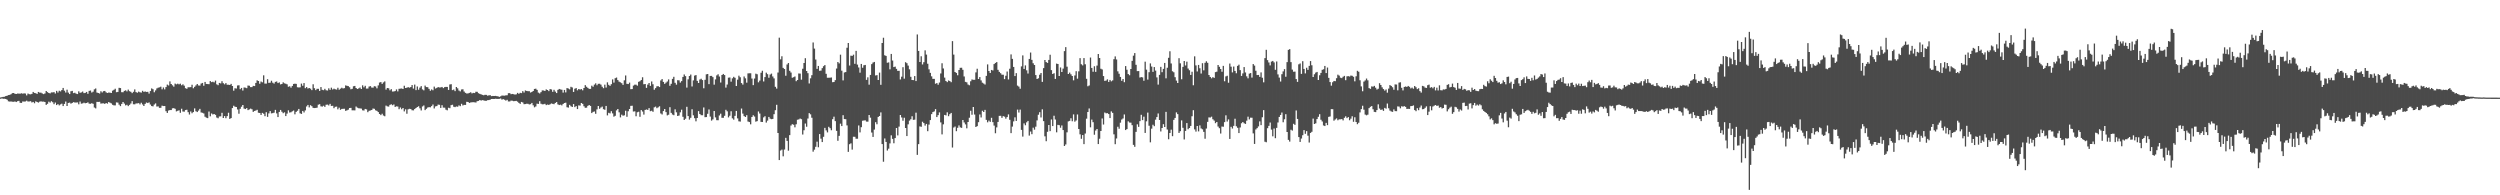 <?xml version="1.0" encoding="UTF-8"?>
<svg xmlns="http://www.w3.org/2000/svg" width="1920" height="150">
  <path d="M0 74.856h1v1.000H0zM1 74.593h1v1.000H1zM2 74.400h1v1.490H2zM3 74.290h1v1.563H3zM4 73.707h1v2.314H4zM5 73.533h1v3.046H5zM6 73.011h1v4.823H6zM7 72.839h1v5.205H7zM8 72.356h1v5.571H8zM9 71.523h1v6.615H9zM10 71.448h1v6.729H10zM11 72.029h1v5.898H11zM12 72.187h1v6.207H12zM13 71.848h1v5.880H13zM14 71.908h1v5.555H14zM15 71.917h1v7.041H15zM16 71.617h1v7.441H16zM17 71.926h1v6.006H17zM18 71.679h1v6.374H18zM19 71.832h1v6.116H19zM20 73.258h1v4.049H20zM21 71.844h1v6.157H21zM22 72.370h1v5.576H22zM23 72.425h1v5.294H23zM24 72.070h1v6.624H24zM25 70.585h1v7.684H25zM26 71.395h1v7.931H26zM27 71.567h1v6.244H27zM28 72.155h1v6.173H28zM29 70.619h1v8.162H29zM30 71.123h1v6.963H30zM31 71.169h1v6.679H31zM32 71.803h1v6.258H32zM33 72.281h1v5.766H33zM34 71.759h1v6.596H34zM35 69.873h1v10.648H35zM36 70.757h1v8.940H36zM37 71.420h1v6.656H37zM38 71.741h1v7.073H38zM39 70.974h1v6.752H39zM40 70.965h1v7.560H40zM41 70.747h1v9.274H41zM42 71.809h1v6.915H42zM43 69.788h1v10.906H43zM44 71.079h1v8.892H44zM45 69.685h1v11.284H45zM46 70.173h1v10.030H46zM47 69.159h1v10.437H47zM48 67.554h1v13.886H48zM49 69.658h1v10.156H49zM50 71.056h1v6.917H50zM51 68.884h1v12.536H51zM52 71.143h1v7.915H52zM53 72.226h1v6.560H53zM54 70.079h1v9.561H54zM55 69.784h1v9.268H55zM56 71.539h1v6.921H56zM57 71.214h1v7.510H57zM58 71.922h1v6.807H58zM59 72.224h1v6.409H59zM60 70.129h1v10.014H60zM61 71.288h1v6.699H61zM62 70.969h1v8.650H62zM63 70.313h1v9.094H63zM64 71.544h1v7.311H64zM65 71.306h1v7.993H65zM66 70.617h1v8.476H66zM67 72.022h1v6.553H67zM68 69.809h1v9.821H68zM69 69.511h1v10.195H69zM70 71.079h1v8.185H70zM71 70.393h1v9.318H71zM72 68.582h1v14.003H72zM73 67.957h1v15.280H73zM74 71.059h1v7.198H74zM75 71.420h1v6.864H75zM76 71.814h1v6.361H76zM77 70.077h1v9.499H77zM78 70.992h1v8.434H78zM79 70.017h1v9.345H79zM80 69.839h1v9.959H80zM81 70.903h1v8.183H81zM82 71.436h1v8.203H82zM83 71.052h1v7.283H83zM84 71.180h1v7.739H84zM85 71.404h1v8.004H85zM86 69.630h1v10.879H86zM87 68.976h1v11.971H87zM88 68.136h1v12.804H88zM89 70.800h1v7.846H89zM90 70.619h1v8.183H90zM91 67.445h1v12.941H91zM92 67.625h1v13.880H92zM93 70.814h1v9.011H93zM94 70.876h1v7.478H94zM95 69.793h1v9.748H95zM96 69.372h1v11.575H96zM97 70.200h1v10.302H97zM98 68.797h1v12.721H98zM99 70.026h1v10.508H99zM100 70.482h1v9.055H100zM101 71.546h1v6.146H101zM102 70.498h1v9.597H102zM103 68.649h1v11.501H103zM104 70.770h1v8.672H104zM105 71.205h1v8.194H105zM106 70.349h1v8.858H106zM107 70.880h1v9.286H107zM108 71.143h1v7.734H108zM109 69.717h1v10.499H109zM110 70.537h1v10.868H110zM111 70.232h1v9.519H111zM112 70.615h1v8.114H112zM113 70.496h1v8.638H113zM114 71.862h1v6.805H114zM115 69.935h1v10.334H115zM116 67.879h1v13.580H116zM117 68.511h1v13.193H117zM118 70.862h1v9.426H118zM119 69.424h1v10.009H119zM120 67.902h1v13.939H120zM121 67.319h1v14.399H121zM122 67.078h1v15.768H122zM123 66.573h1v16.194H123zM124 68.600h1v12.538H124zM125 67.165h1v14.296H125zM126 68.642h1v12.747H126zM127 66.850h1v18.531H127zM128 64.991h1v21.717H128zM129 65.639h1v19.272H129zM130 62.505h1v22.021H130zM131 64.531h1v20.007H131zM132 65.513h1v17.700H132zM133 66.545h1v16.505H133zM134 64.215h1v19.355H134zM135 64.751h1v20.815H135zM136 64.277h1v20.819H136zM137 64.744h1v20.009H137zM138 64.243h1v22.374H138zM139 65.497h1v18.034H139zM140 64.762h1v20.902H140zM141 65.794h1v19.973H141zM142 67.751h1v16.784H142zM143 68.200h1v16.054H143zM144 67.007h1v19.171H144zM145 67.033h1v20.932H145zM146 66.893h1v18.693H146zM147 65.051h1v21.914H147zM148 67.809h1v18.283H148zM149 66.666h1v16.603H149zM150 65.609h1v19.842H150zM151 64.487h1v21.563H151zM152 65.625h1v19.341H152zM153 65.753h1v17.876H153zM154 64.133h1v22.241H154zM155 63.702h1v22.907H155zM156 65.868h1v21.296H156zM157 62.943h1v26.690H157zM158 64.455h1v25.919H158zM159 64.556h1v26.189H159zM160 64.657h1v21.016H160zM161 62.272h1v27.084H161zM162 63.059h1v24.065H162zM163 62.780h1v25.120H163zM164 63.297h1v24.244H164zM165 61.903h1v26.329H165zM166 64.755h1v25.532H166zM167 65.451h1v25.358H167zM168 63.686h1v25.743H168zM169 64.066h1v25.283H169zM170 62.377h1v24.230H170zM171 63.902h1v26.713H171zM172 64.769h1v24.376H172zM173 63.787h1v27.013H173zM174 65.076h1v24.138H174zM175 65.064h1v21.499H175zM176 65.286h1v26.063H176zM177 64.407h1v26.244H177zM178 66.044h1v16.940H178zM179 69.608h1v11.582H179zM180 67.765h1v14.209H180zM181 67.996h1v14.198H181zM182 65.648h1v18.439H182zM183 65.462h1v21.909H183zM184 68.509h1v15.061H184zM185 67.548h1v14.429H185zM186 69.541h1v11.117H186zM187 67.177h1v16.210H187zM188 67.332h1v16.443H188zM189 67.731h1v15.255H189zM190 65.714h1v18.888H190zM191 65.861h1v18.176H191zM192 66.932h1v16.455H192zM193 66.927h1v17.011H193zM194 65.961h1v19.963H194zM195 66.085h1v19.121H195zM196 63.696h1v21.218H196zM197 61.720h1v22.591H197zM198 62.228h1v24.353H198zM199 64.327h1v22.454H199zM200 62.643h1v25.621H200zM201 63.210h1v23.486H201zM202 57.854h1v29.471H202zM203 64.201h1v25.026H203zM204 64.204h1v21.982H204zM205 60.846h1v28.929H205zM206 63.634h1v23.449H206zM207 63.487h1v21.824H207zM208 61.986h1v25.113H208zM209 63.510h1v23.385H209zM210 64.194h1v22.335H210zM211 62.853h1v21.543H211zM212 62.549h1v24.555H212zM213 63.780h1v26.123H213zM214 63.279h1v22.701H214zM215 64.822h1v19.631H215zM216 64.536h1v21.298H216zM217 63.256h1v23.706H217zM218 63.993h1v22.296H218zM219 64.307h1v24.818H219zM220 64.783h1v22.479H220zM221 66.623h1v18.093H221zM222 66.232h1v20.172H222zM223 67.323h1v18.917H223zM224 66.012h1v19.480H224zM225 64.458h1v20.433H225zM226 64.247h1v23.564H226zM227 64.435h1v21.467H227zM228 67.039h1v18.029H228zM229 67.170h1v16.482H229zM230 67.067h1v19.984H230zM231 64.213h1v23.298H231zM232 65.847h1v19.332H232zM233 63.796h1v22.570H233zM234 67.751h1v17.013H234zM235 66.884h1v14.903H235zM236 67.985h1v12.609H236zM237 67.600h1v14.866H237zM238 68.113h1v12.694H238zM239 69.246h1v12.293H239zM240 64.730h1v18.128H240zM241 67.712h1v15.269H241zM242 69.237h1v13.653H242zM243 68.221h1v14.482H243zM244 68.179h1v12.211H244zM245 69.855h1v10.176H245zM246 66.872h1v14.777H246zM247 68.971h1v12.879H247zM248 69.255h1v11.971H248zM249 68.193h1v13.880H249zM250 69.335h1v11.080H250zM251 69.541h1v10.776H251zM252 67.818h1v13.184H252zM253 69.003h1v10.758H253zM254 67.310h1v14.028H254zM255 68.715h1v12.543H255zM256 68.099h1v15.015H256zM257 68.580h1v13.468H257zM258 68.816h1v13.076H258zM259 67.403h1v16.555H259zM260 68.935h1v13.758H260zM261 68.079h1v16.235H261zM262 67.397h1v16.271H262zM263 67.962h1v15.580H263zM264 67.678h1v15.814H264zM265 65.593h1v19.529H265zM266 65.920h1v18.810H266zM267 66.158h1v18.054H267zM268 67.044h1v15.896H268zM269 68.552h1v14.308H269zM270 68.188h1v16.548H270zM271 66.264h1v18.496H271zM272 66.000h1v18.769H272zM273 67.584h1v14.239H273zM274 68.376h1v14.296H274zM275 67.870h1v15.276H275zM276 67.245h1v15.992H276zM277 68.362h1v15.042H277zM278 65.547h1v19.208H278zM279 67.058h1v17.849H279zM280 65.877h1v17.807H280zM281 68.051h1v15.972H281zM282 67.973h1v18.187H282zM283 66.479h1v18.608H283zM284 66.161h1v18.693H284zM285 67.202h1v17.283H285zM286 67.346h1v16.020H286zM287 66.179h1v17.402H287zM288 66.399h1v18.322H288zM289 67.820h1v17.322H289zM290 65.598h1v20.449H290zM291 63.412h1v24.141H291zM292 63.025h1v25.377H292zM293 64.428h1v22.909H293zM294 63.302h1v25.425H294zM295 62.514h1v26.789H295zM296 68.802h1v12.303H296zM297 67.559h1v14.157H297zM298 67.770h1v14.076H298zM299 69.376h1v11.174H299zM300 68.477h1v11.593H300zM301 70.308h1v10.538H301zM302 70.232h1v10.002H302zM303 69.928h1v12.186H303zM304 68.639h1v13.040H304zM305 70.198h1v11.616H305zM306 68.200h1v15.665H306zM307 68.026h1v14.507H307zM308 67.950h1v15.965H308zM309 68.353h1v14.582H309zM310 65.852h1v19.712H310zM311 67.568h1v16.400H311zM312 67.348h1v19.979H312zM313 66.925h1v17.043H313zM314 67.346h1v16.221H314zM315 66.891h1v16.860H315zM316 65.314h1v19.396H316zM317 68.037h1v16.766H317zM318 64.989h1v18.791H318zM319 69.209h1v13.738H319zM320 66.428h1v15.761H320zM321 68.930h1v12.683H321zM322 67.257h1v15.967H322zM323 66.167h1v18.686H323zM324 68.662h1v13.097H324zM325 69.363h1v11.657H325zM326 65.744h1v18.853H326zM327 66.882h1v16.672H327zM328 66.955h1v15.615H328zM329 68.234h1v14.047H329zM330 69.669h1v12.747H330zM331 68.655h1v12.847H331zM332 69.315h1v10.950H332zM333 66.515h1v16.796H333zM334 67.980h1v13.742H334zM335 67.470h1v13.978H335zM336 66.875h1v13.461H336zM337 67.181h1v13.296H337zM338 67.104h1v15.772H338zM339 66.785h1v14.033H339zM340 67.692h1v14.971H340zM341 66.914h1v15.798H341zM342 66.703h1v17.503H342zM343 66.751h1v17.986H343zM344 69.058h1v13.690H344zM345 64.861h1v18.226H345zM346 64.657h1v16.104H346zM347 69.198h1v11.254H347zM348 68.752h1v13.227H348zM349 69.971h1v12.287H349zM350 66.820h1v14.969H350zM351 67.820h1v14.134H351zM352 69.507h1v11.442H352zM353 70.191h1v11.382H353zM354 68.694h1v11.000H354zM355 68.580h1v12.424H355zM356 70.301h1v10.236H356zM357 71.345h1v9.236H357zM358 71.860h1v6.340H358zM359 71.729h1v6.587H359zM360 71.326h1v7.727H360zM361 70.850h1v7.860H361zM362 71.727h1v6.798H362zM363 71.320h1v7.169H363zM364 71.491h1v7.125H364zM365 70.443h1v8.322H365zM366 70.523h1v7.214H366zM367 71.581h1v5.919H367zM368 72.089h1v4.713H368zM369 72.434h1v4.807H369zM370 72.842h1v4.035H370zM371 73.183h1v3.914H371zM372 72.782h1v4.614H372zM373 72.855h1v4.562H373zM374 73.453h1v3.507H374zM375 73.240h1v3.587H375zM376 73.128h1v3.406H376zM377 73.835h1v2.197H377zM378 73.693h1v2.300H378zM379 73.723h1v2.314H379zM380 73.638h1v2.168H380zM381 73.835h1v2.110H381zM382 73.988h1v2.014H382zM383 74.389h1v1.506H383zM384 73.988h1v1.648H384zM385 73.354h1v3.161H385zM386 73.439h1v2.683H386zM387 73.478h1v3.099H387zM388 73.212h1v4.074H388zM389 73.180h1v3.445H389zM390 71.553h1v6.381H390zM391 71.503h1v6.413H391zM392 72.368h1v4.894H392zM393 72.121h1v5.260H393zM394 72.368h1v5.367H394zM395 72.663h1v4.981H395zM396 72.441h1v5.010H396zM397 71.338h1v6.741H397zM398 72.052h1v6.965H398zM399 71.251h1v8.521H399zM400 71.548h1v6.720H400zM401 69.985h1v8.691H401zM402 71.066h1v8.984H402zM403 69.500h1v10.405H403zM404 69.841h1v9.847H404zM405 70.038h1v9.661H405zM406 70.045h1v10.165H406zM407 71.040h1v8.979H407zM408 70.608h1v8.462H408zM409 69.878h1v11.007H409zM410 68.291h1v14.122H410zM411 68.095h1v13.687H411zM412 69.010h1v10.611H412zM413 71.132h1v8.702H413zM414 71.775h1v5.967H414zM415 70.770h1v8.917H415zM416 69.450h1v10.673H416zM417 69.493h1v10.597H417zM418 69.903h1v9.821H418zM419 68.662h1v12.065H419zM420 69.125h1v11.154H420zM421 69.987h1v10.607H421zM422 68.410h1v11.682H422zM423 68.715h1v10.760H423zM424 70.516h1v9.229H424zM425 68.953h1v11.067H425zM426 70.349h1v8.691H426zM427 71.494h1v6.876H427zM428 69.017h1v11.144H428zM429 68.301h1v12.412H429zM430 68.671h1v11.735H430zM431 68.914h1v12.030H431zM432 71.141h1v8.689H432zM433 69.083h1v10.032H433zM434 70.960h1v7.876H434zM435 67.616h1v14.747H435zM436 67.985h1v14.635H436zM437 68.589h1v11.927H437zM438 66.671h1v14.923H438zM439 67.170h1v15.022H439zM440 70.599h1v9.343H440zM441 68.156h1v14.134H441zM442 67.646h1v13.838H442zM443 69.390h1v14.376H443zM444 68.358h1v12.596H444zM445 68.772h1v12.332H445zM446 68.420h1v10.659H446zM447 69.392h1v10.352H447zM448 67.570h1v14.051H448zM449 65.380h1v17.388H449zM450 66.589h1v16.081H450zM451 67.484h1v13.818H451zM452 68.255h1v12.406H452zM453 68.232h1v13.104H453zM454 65.792h1v21.023H454zM455 66.591h1v19.332H455zM456 64.964h1v20.666H456zM457 63.988h1v23.433H457zM458 65.508h1v18.531H458zM459 64.378h1v17.018H459zM460 64.320h1v19.229H460zM461 64.973h1v17.624H461zM462 66.605h1v15.241H462zM463 67.728h1v16.155H463zM464 65.012h1v19.295H464zM465 67.211h1v14.150H465zM466 63.254h1v25.390H466zM467 65.151h1v21.499H467zM468 65.948h1v21.142H468zM469 64.659h1v20.762H469zM470 60.990h1v26.084H470zM471 63.455h1v26.159H471zM472 60.049h1v28.890H472zM473 59.530h1v25.244H473zM474 61.487h1v22.245H474zM475 62.709h1v23.573H475zM476 63.256h1v26.892H476zM477 63.876h1v24.207H477zM478 65.183h1v23.713H478zM479 61.677h1v26.921H479zM480 57.973h1v27.095H480zM481 64.341h1v25.377H481zM482 64.584h1v20.854H482zM483 63.439h1v20.281H483zM484 68.507h1v12.781H484zM485 68.422h1v12.804H485zM486 65.753h1v19.906H486zM487 65.041h1v20.449H487zM488 65.044h1v24.264H488zM489 65.788h1v20.442H489zM490 62.842h1v22.978H490zM491 62.375h1v27.343H491zM492 61.455h1v23.053H492zM493 59.315h1v26.351H493zM494 64.737h1v23.285H494zM495 64.497h1v19.924H495zM496 67.504h1v16.587H496zM497 64.984h1v19.464H497zM498 63.755h1v19.281H498zM499 65.925h1v19.478H499zM500 62.553h1v22.477H500zM501 64.728h1v21.133H501zM502 68.914h1v13.507H502zM503 67.671h1v14.193H503zM504 66.309h1v16.802H504zM505 66.147h1v16.281H505zM506 66.863h1v14.756H506zM507 61.796h1v25.335H507zM508 60.706h1v27.210H508zM509 62.913h1v22.396H509zM510 64.403h1v19.327H510zM511 63.439h1v22.662H511zM512 62.572h1v26.061H512zM513 61.002h1v27.116H513zM514 65.907h1v16.409H514zM515 64.357h1v22.314H515zM516 60.587h1v27.349H516zM517 58.958h1v29.492H517zM518 63.593h1v20.352H518zM519 65.021h1v21.234H519zM520 61.578h1v27.498H520zM521 61.702h1v27.013H521zM522 63.448h1v22.820H522zM523 62.327h1v21.893H523zM524 59.065h1v30.643H524zM525 57.172h1v34.987H525zM526 58.491h1v32.717H526zM527 67.296h1v14.720H527zM528 60.931h1v28.226H528zM529 58.385h1v33.468H529zM530 57.241h1v33.252H530zM531 66.387h1v17.544H531zM532 61.755h1v26.844H532zM533 58.051h1v32.740H533zM534 57.646h1v35.532H534zM535 62.086h1v28.553H535zM536 63.753h1v21.593H536zM537 61.068h1v26.466H537zM538 60.459h1v28.004H538zM539 61.473h1v27.050H539zM540 67.770h1v14.740H540zM541 61.265h1v28.723H541zM542 57.076h1v32.808H542zM543 56.850h1v30.531H543zM544 64.604h1v19.446H544zM545 58.310h1v31.222H545zM546 58.257h1v34.360H546zM547 59.239h1v32.463H547zM548 65.037h1v20.190H548zM549 60.999h1v29.165H549zM550 57.893h1v34.438H550zM551 57.047h1v35.333H551zM552 58.788h1v29.872H552zM553 63.361h1v23.953H553zM554 57.596h1v32.854H554zM555 56.804h1v33.671H555zM556 57.626h1v31.291H556zM557 67.303h1v17.020H557zM558 64.938h1v20.547H558zM559 59.624h1v30.536H559zM560 59.484h1v29.396H560zM561 62.727h1v22.735H561zM562 60.141h1v30.758H562zM563 59.003h1v32.909H563zM564 59.770h1v29.206H564zM565 66.028h1v19.155H565zM566 61.189h1v29.719H566zM567 58.115h1v35.088H567zM568 59.317h1v34.095H568zM569 63.817h1v19.528H569zM570 64.986h1v22.284H570zM571 58.704h1v30.506H571zM572 60.175h1v29.668H572zM573 63.476h1v24.997H573zM574 56.378h1v36.935H574zM575 56.293h1v37.457H575zM576 56.289h1v39.190H576zM577 60.326h1v29.512H577zM578 65.378h1v23.131H578zM579 60.315h1v29.206H579zM580 56.582h1v36.851H580zM581 57.056h1v35.978H581zM582 63.233h1v22.376H582zM583 61.883h1v25.292H583zM584 55.859h1v37.752H584zM585 54.348h1v39.371H585zM586 62.585h1v27.599H586zM587 59.203h1v30.064H587zM588 55.797h1v38.366H588zM589 57.010h1v35.592H589zM590 59.702h1v30.110H590zM591 57.255h1v33.873H591zM592 56.538h1v34.997H592zM593 58.729h1v32.612H593zM594 60.228h1v27.462H594zM595 66.666h1v17.947H595zM596 68.028h1v12.456H596zM597 55.680h1v46.457H597zM598 28.944h1v93.973H598zM599 45.575h1v70.046H599zM600 43.229h1v71.673H600zM601 52.110h1v67.977H601zM602 52.977h1v61.877H602zM603 58.184h1v47.672H603zM604 49.507h1v58.755H604zM605 48.392h1v67.309H605zM606 54.362h1v49.412H606zM607 55.696h1v40.691H607zM608 59.702h1v35.667H608zM609 59.308h1v36.494H609zM610 58.749h1v39.025H610zM611 62.361h1v33.072H611zM612 61.455h1v30.485H612zM613 56.399h1v35.296H613zM614 56.534h1v34.525H614zM615 61.169h1v30.389H615zM616 52.798h1v50.515H616zM617 48.404h1v51.634H617zM618 44.673h1v50.204H618zM619 54.538h1v42.815H619zM620 56.223h1v34.797H620zM621 64.121h1v22.774H621zM622 60.148h1v27.668H622zM623 57.761h1v32.637H623zM624 32.623h1v83.880H624zM625 37.315h1v77.624H625zM626 45.721h1v67.009H626zM627 52.879h1v55.931H627zM628 50.661h1v62.458H628zM629 54.375h1v48.592H629zM630 54.202h1v52.300H630zM631 52.304h1v56.793H631zM632 50.846h1v54.205H632zM633 49.986h1v48.228H633zM634 56.685h1v43.472H634zM635 59.706h1v41.980H635zM636 59.683h1v37.688H636zM637 59.665h1v38.812H637zM638 59.500h1v40.524H638zM639 63.153h1v28.380H639zM640 62.968h1v26.642H640zM641 61.519h1v31.511H641zM642 52.634h1v47.869H642zM643 47.621h1v60.527H643zM644 48.669h1v55.683H644zM645 41.986h1v53.012H645zM646 54.266h1v42.550H646zM647 61.723h1v26.773H647zM648 55.632h1v35.800H648zM649 55.339h1v36.221H649zM650 36.683h1v59.638H650zM651 33.035h1v83.587H651zM652 50.320h1v60.446H652zM653 42.776h1v67.313H653zM654 42.899h1v71.994H654zM655 41.993h1v63.024H655zM656 48.985h1v56.100H656zM657 39.047h1v67.482H657zM658 49.628h1v56.940H658zM659 51.810h1v44.539H659zM660 55.811h1v45.846H660zM661 49.086h1v48.622H661zM662 52.034h1v40.696H662zM663 50.116h1v42.380H663zM664 49.885h1v42.538H664zM665 61.320h1v32.076H665zM666 59.367h1v34.090H666zM667 65.037h1v23.278H667zM668 57.564h1v32.808H668zM669 49.271h1v52.527H669zM670 48.015h1v57.128H670zM671 47.552h1v51.996H671zM672 57.932h1v35.901H672zM673 57.710h1v37.707H673zM674 61.455h1v28.325H674zM675 55.758h1v33.323H675zM676 65.103h1v21.199H676zM677 33.000h1v77.629H677zM678 28.960h1v95.228H678zM679 42.426h1v63.916H679zM680 42.968h1v66.017H680zM681 48.186h1v67.448H681zM682 47.926h1v66.276H682zM683 53.252h1v56.867H683zM684 41.434h1v62.488H684zM685 46.465h1v60.183H685zM686 51.508h1v58.542H686zM687 51.130h1v54.919H687zM688 52.872h1v45.413H688zM689 54.435h1v49.535H689zM690 54.378h1v42.836H690zM691 61.008h1v27.304H691zM692 58.862h1v31.373H692zM693 51.617h1v41.092H693zM694 60.420h1v29.991H694zM695 47.784h1v50.524H695zM696 48.546h1v55.942H696zM697 50.363h1v45.116H697zM698 53.263h1v39.336H698zM699 59.003h1v32.568H699zM700 61.443h1v27.837H700zM701 61.560h1v30.492H701zM702 58.427h1v33.493H702zM703 62.238h1v24.298H703zM704 26.479h1v92.454H704zM705 39.123h1v71.588H705zM706 47.594h1v49.492H706zM707 43.222h1v54.163H707zM708 49.530h1v43.978H708zM709 47.791h1v46.713H709zM710 38.676h1v57.777H710zM711 41.922h1v53.280H711zM712 48.949h1v51.833H712zM713 53.256h1v42.435H713zM714 55.980h1v36.223H714zM715 58.644h1v29.025H715zM716 60.590h1v25.498H716zM717 60.562h1v24.976H717zM718 64.284h1v19.519H718zM719 63.819h1v26.066H719zM720 65.096h1v23.321H720zM721 63.391h1v22.941H721zM722 56.419h1v37.581H722zM723 48.608h1v54.591H723zM724 52.588h1v42.925H724zM725 59.585h1v28.684H725zM726 62.233h1v26.372H726zM727 63.078h1v23.211H727zM728 61.800h1v27.418H728zM729 62.244h1v25.475H729zM730 63.107h1v23.642H730zM731 31.602h1v81.707H731zM732 41.936h1v56.020H732zM733 55.300h1v41.879H733zM734 56.012h1v44.745H734zM735 57.820h1v40.311H735zM736 53.767h1v42.527H736zM737 52.096h1v45.745H737zM738 52.043h1v46.155H738zM739 53.618h1v38.565H739zM740 58.713h1v35.356H740zM741 62.899h1v32.653H741zM742 63.219h1v35.329H742zM743 64.902h1v28.776H743zM744 65.472h1v24.946H744zM745 62.428h1v22.639H745zM746 61.027h1v27.102H746zM747 61.272h1v20.927H747zM748 61.279h1v26.686H748zM749 55.589h1v41.950H749zM750 52.792h1v44.088H750zM751 60.651h1v33.179H751zM752 59.212h1v28.718H752zM753 61.750h1v28.448H753zM754 63.464h1v21.556H754zM755 64.142h1v21.859H755zM756 64.922h1v19.451H756zM757 58.246h1v33.800H757zM758 49.471h1v44.484H758zM759 54.524h1v38.105H759zM760 55.994h1v37.620H760zM761 53.714h1v36.779H761zM762 54.094h1v39.730H762zM763 49.207h1v47.276H763zM764 48.324h1v54.022H764zM765 47.692h1v50.144H765zM766 53.627h1v39.998H766zM767 55.188h1v33.809H767zM768 56.234h1v32.682H768zM769 57.365h1v33.177H769zM770 57.408h1v31.781H770zM771 60.759h1v28.840H771zM772 58.154h1v32.978H772zM773 54.957h1v34.958H773zM774 61.034h1v26.844H774zM775 52.812h1v39.187H775zM776 41.757h1v60.467H776zM777 45.190h1v52.039H777zM778 51.405h1v41.824H778zM779 58.411h1v31.719H779zM780 56.184h1v36.715H780zM781 65.719h1v18.473H781zM782 66.492h1v19.959H782zM783 68.159h1v16.024H783zM784 50.970h1v48.789H784zM785 42.526h1v62.403H785zM786 52.943h1v41.840H786zM787 50.246h1v45.951H787zM788 53.996h1v39.940H788zM789 56.461h1v36.404H789zM790 45.241h1v58.897H790zM791 40.359h1v60.654H791zM792 45.982h1v57.059H792zM793 48.598h1v49.464H793zM794 49.910h1v49.664H794zM795 57.646h1v39.627H795zM796 60.681h1v31.769H796zM797 60.109h1v28.011H797zM798 57.376h1v28.791H798zM799 56.042h1v34.195H799zM800 62.892h1v21.094H800zM801 52.329h1v40.691H801zM802 46.090h1v58.597H802zM803 47.672h1v60.794H803zM804 48.328h1v52.914H804zM805 46.051h1v49.970H805zM806 42.034h1v58.702H806zM807 53.867h1v37.864H807zM808 56.808h1v40.032H808zM809 56.216h1v32.692H809zM810 60.601h1v31.218H810zM811 48.862h1v52.772H811zM812 49.171h1v46.715H812zM813 58.356h1v37.812H813zM814 51.798h1v46.326H814zM815 55.280h1v41.057H815zM816 52.679h1v47.203H816zM817 39.249h1v72.895H817zM818 36.182h1v74.781H818zM819 51.176h1v50.440H819zM820 56.815h1v36.395H820zM821 55.767h1v37.077H821zM822 57.095h1v33.758H822zM823 58.388h1v34.752H823zM824 61.711h1v26.132H824zM825 57.980h1v35.475H825zM826 54.675h1v37.828H826zM827 60.425h1v27.462H827zM828 54.783h1v44.301H828zM829 44.643h1v58.510H829zM830 49.338h1v57.260H830zM831 50.208h1v53.509H831zM832 44.577h1v66.116H832zM833 49.372h1v53.202H833zM834 60.528h1v30.609H834zM835 66.250h1v19.744H835zM836 65.655h1v17.656H836zM837 44.209h1v53.598H837zM838 52.197h1v39.675H838zM839 55.106h1v38.723H839zM840 50.887h1v52.586H840zM841 55.177h1v45.070H841zM842 50.381h1v48.675H842zM843 41.467h1v69.171H843zM844 44.550h1v61.978H844zM845 52.798h1v47.819H845zM846 53.348h1v37.652H846zM847 58.440h1v37.226H847zM848 62.114h1v24.305H848zM849 61.874h1v25.177H849zM850 60.921h1v25.969H850zM851 62.901h1v24.690H851zM852 61.391h1v29.261H852zM853 62.439h1v23.094H853zM854 61.761h1v24.928H854zM855 45.470h1v57.675H855zM856 43.323h1v67.421H856zM857 45.673h1v60.675H857zM858 54.774h1v42.573H858zM859 56.607h1v42.245H859zM860 59.100h1v35.132H860zM861 62.045h1v29.780H861zM862 60.665h1v30.327H862zM863 63.107h1v24.809H863zM864 50.741h1v49.144H864zM865 53.545h1v45.555H865zM866 56.877h1v36.310H866zM867 57.788h1v36.301H867zM868 52.991h1v41.208H868zM869 46.733h1v49.437H869zM870 42.762h1v68.478H870zM871 40.775h1v71.946H871zM872 49.743h1v51.527H872zM873 54.655h1v40.813H873zM874 54.600h1v42.838H874zM875 59.528h1v33.481H875zM876 59.198h1v28.956H876zM877 59.427h1v32.845H877zM878 62.002h1v27.624H878zM879 47.346h1v54.754H879zM880 53.519h1v39.647H880zM881 61.143h1v25.347H881zM882 55.472h1v41.069H882zM883 48.713h1v60.611H883zM884 51.107h1v47.686H884zM885 55.199h1v40.597H885zM886 51.496h1v45.434H886zM887 54.229h1v37.663H887zM888 59.422h1v30.469H888zM889 64.973h1v22.170H889zM890 57.523h1v34.649H890zM891 51.359h1v49.629H891zM892 55.467h1v42.859H892zM893 52.913h1v42.451H893zM894 48.308h1v49.249H894zM895 60.182h1v25.734H895zM896 52.004h1v47.482H896zM897 44.408h1v62.538H897zM898 39.349h1v62.795H898zM899 48.727h1v50.867H899zM900 54.755h1v49.838H900zM901 55.479h1v36.580H901zM902 59.274h1v31.298H902zM903 61.915h1v24.392H903zM904 63.769h1v23.909H904zM905 44.673h1v57.432H905zM906 48.663h1v52.094H906zM907 60.871h1v31.600H907zM908 51.345h1v46.793H908zM909 46.843h1v60.291H909zM910 50.278h1v50.261H910zM911 47.353h1v47.169H911zM912 52.654h1v46.622H912zM913 53.947h1v44.344H913zM914 57.534h1v39.204H914zM915 55.112h1v34.191H915zM916 65.483h1v19.158H916zM917 43.256h1v56.136H917zM918 50.224h1v50.842H918zM919 54.893h1v41.886H919zM920 49.885h1v51.028H920zM921 52.414h1v43.889H921zM922 56.456h1v42.204H922zM923 48.539h1v50.780H923zM924 54.021h1v47.258H924zM925 48.216h1v58.320H925zM926 47.067h1v51.639H926zM927 48.221h1v45.379H927zM928 57.575h1v32.570H928zM929 59.079h1v31.160H929zM930 60.152h1v29.451H930zM931 59.228h1v32.351H931zM932 59.798h1v32.843H932zM933 55.396h1v39.229H933zM934 55.019h1v38.668H934zM935 49.931h1v47.260H935zM936 51.279h1v47.194H936zM937 53.011h1v49.535H937zM938 55.108h1v42.094H938zM939 50.578h1v46.731H939zM940 62.400h1v31.378H940zM941 58.649h1v29.950H941zM942 58.150h1v35.171H942zM943 63.540h1v28.135H943zM944 48.791h1v57.929H944zM945 51.178h1v46.194H945zM946 55.611h1v43.106H946zM947 51.116h1v45.553H947zM948 54.501h1v36.667H948zM949 56.273h1v40.694H949zM950 50.576h1v47.581H950zM951 49.663h1v52.548H951zM952 53.860h1v44.026H952zM953 58.308h1v36.352H953zM954 56.358h1v37.313H954zM955 51.494h1v43.154H955zM956 55.641h1v39.538H956zM957 58.646h1v34.047H957zM958 60.180h1v29.428H958zM959 56.550h1v35.152H959zM960 56.092h1v34.301H960zM961 59.617h1v30.797H961zM962 49.228h1v53.248H962zM963 50.388h1v60.142H963zM964 54.318h1v45.113H964zM965 57.667h1v40.730H965zM966 57.539h1v39.554H966zM967 59.022h1v34.221H967zM968 55.602h1v40.504H968zM969 59.697h1v30.339H969zM970 63.219h1v21.346H970zM971 44.666h1v64.209H971zM972 38.228h1v71.053H972zM973 46.175h1v52.303H973zM974 47.983h1v48.684H974zM975 50.214h1v43.884H975zM976 47.317h1v52.204H976zM977 46.786h1v57.910H977zM978 47.919h1v50.778H978zM979 53.588h1v52.527H979zM980 47.205h1v50.975H980zM981 57.143h1v36.922H981zM982 59.589h1v30.199H982zM983 62.640h1v25.647H983zM984 56.996h1v29.435H984zM985 54.838h1v39.084H985zM986 53.080h1v38.533H986zM987 58.951h1v28.755H987zM988 47.701h1v53.674H988zM989 38.299h1v69.116H989zM990 37.738h1v71.016H990zM991 47.742h1v51.881H991zM992 53.437h1v46.883H992zM993 55.071h1v40.005H993zM994 55.000h1v40.922H994zM995 60.709h1v24.143H995zM996 62.894h1v28.448H996zM997 49.416h1v55.848H997zM998 48.740h1v60.256H998zM999 56.719h1v49.659H999zM1000 47.008h1v56.851H1000zM1001 52.929h1v47.009H1001zM1002 56.378h1v46.370H1002zM1003 52.032h1v48.693H1003zM1004 53.675h1v50.520H1004zM1005 50.571h1v58.879H1005zM1006 46.875h1v55.196H1006zM1007 50.121h1v51.085H1007zM1008 59.157h1v31.904H1008zM1009 57.035h1v38.206H1009zM1010 55.779h1v38.949H1010zM1011 55.254h1v36.200H1011zM1012 61.434h1v28.265H1012zM1013 57.809h1v29.879H1013zM1014 56.007h1v35.956H1014zM1015 53.588h1v39.705H1015zM1016 53.176h1v43.163H1016zM1017 50.640h1v46.178H1017zM1018 56.117h1v38.260H1018zM1019 51.860h1v44.239H1019zM1020 59.816h1v29.945H1020zM1021 63.007h1v26.448H1021zM1022 65.810h1v18.009H1022zM1023 63.160h1v20.687H1023zM1024 62.164h1v30.508H1024zM1025 62.375h1v29.394H1025zM1026 60.072h1v30.851H1026zM1027 57.328h1v35.042H1027zM1028 58.051h1v33.603H1028zM1029 59.640h1v32.016H1029zM1030 60.027h1v31.399H1030zM1031 58.946h1v33.495H1031zM1032 58.273h1v32.220H1032zM1033 61.581h1v27.762H1033zM1034 58.642h1v32.090H1034zM1035 58.447h1v31.476H1035zM1036 58.765h1v33.598H1036zM1037 57.992h1v33.149H1037zM1038 58.221h1v31.089H1038zM1039 58.983h1v34.557H1039zM1040 62.469h1v27.585H1040zM1041 58.596h1v35.097H1041zM1042 54.355h1v41.037H1042zM1043 55.110h1v39.171H1043zM1044 61.622h1v24.688H1044zM1045 66.355h1v17.448H1045zM1046 70.113h1v11.112H1046zM1047 62.693h1v21.533H1047zM1048 61.761h1v26.239H1048zM1049 60.310h1v28.270H1049zM1050 61.691h1v26.397H1050zM1051 67.662h1v15.386H1051zM1052 68.269h1v13.761H1052zM1053 66.367h1v15.113H1053zM1054 66.584h1v17.347H1054zM1055 65.952h1v19.977H1055zM1056 67.312h1v18.798H1056zM1057 68.765h1v15.750H1057zM1058 68.145h1v11.989H1058zM1059 63.908h1v19.448H1059zM1060 65.300h1v19.107H1060zM1061 67.090h1v16.963H1061zM1062 68.399h1v16.745H1062zM1063 69.564h1v13.259H1063zM1064 68.719h1v14.720H1064zM1065 71.169h1v8.363H1065zM1066 68.028h1v15.106H1066zM1067 65.325h1v19.597H1067zM1068 66.014h1v19.574H1068zM1069 67.017h1v18.899H1069zM1070 68.903h1v15.113H1070zM1071 64.828h1v20.515H1071zM1072 64.943h1v20.483H1072zM1073 69.390h1v12.332H1073zM1074 63.428h1v18.444H1074zM1075 63.171h1v20.034H1075zM1076 67.442h1v14.152H1076zM1077 69.402h1v12.495H1077zM1078 66.785h1v14.749H1078zM1079 66.422h1v15.628H1079zM1080 66.774h1v16.871H1080zM1081 65.984h1v17.583H1081zM1082 66.662h1v17.004H1082zM1083 67.875h1v13.612H1083zM1084 67.278h1v14.106H1084zM1085 68.124h1v12.813H1085zM1086 66.071h1v18.482H1086zM1087 67.042h1v18.364H1087zM1088 68.443h1v14.637H1088zM1089 67.795h1v16.814H1089zM1090 69.992h1v12.607H1090zM1091 71.100h1v9.975H1091zM1092 65.939h1v17.974H1092zM1093 66.289h1v17.487H1093zM1094 67.291h1v15.482H1094zM1095 67.543h1v14.115H1095zM1096 65.458h1v22.898H1096zM1097 64.998h1v20.753H1097zM1098 67.348h1v14.227H1098zM1099 66.943h1v17.798H1099zM1100 67.838h1v13.976H1100zM1101 66.733h1v14.431H1101zM1102 69.429h1v11.190H1102zM1103 67.310h1v14.058H1103zM1104 69.468h1v11.598H1104zM1105 65.554h1v17.194H1105zM1106 69.250h1v12.982H1106zM1107 69.440h1v13.923H1107zM1108 68.676h1v14.269H1108zM1109 68.786h1v11.534H1109zM1110 68.321h1v12.174H1110zM1111 65.174h1v20.369H1111zM1112 64.677h1v19.222H1112zM1113 67.126h1v15.562H1113zM1114 66.774h1v15.148H1114zM1115 64.201h1v23.193H1115zM1116 66.863h1v19.277H1116zM1117 67.378h1v14.658H1117zM1118 69.047h1v13.378H1118zM1119 63.707h1v19.927H1119zM1120 67.985h1v17.704H1120zM1121 68.143h1v15.930H1121zM1122 66.170h1v18.743H1122zM1123 69.081h1v9.899H1123zM1124 68.248h1v10.561H1124zM1125 68.628h1v12.831H1125zM1126 69.717h1v11.609H1126zM1127 69.205h1v14.875H1127zM1128 69.367h1v10.199H1128zM1129 70.557h1v8.775H1129zM1130 67.321h1v15.933H1130zM1131 69.145h1v11.602H1131zM1132 68.349h1v10.700H1132zM1133 69.644h1v11.504H1133zM1134 69.962h1v10.373H1134zM1135 70.047h1v11.060H1135zM1136 68.491h1v11.604H1136zM1137 68.271h1v12.641H1137zM1138 68.351h1v15.601H1138zM1139 65.128h1v20.064H1139zM1140 66.174h1v19.833H1140zM1141 66.515h1v20.240H1141zM1142 62.428h1v25.326H1142zM1143 63.934h1v25.415H1143zM1144 60.876h1v30.833H1144zM1145 62.027h1v28.869H1145zM1146 63.007h1v29.272H1146zM1147 58.195h1v37.308H1147zM1148 59.926h1v34.699H1148zM1149 62.068h1v33.010H1149zM1150 63.512h1v31.380H1150zM1151 63.176h1v25.409H1151zM1152 64.538h1v22.138H1152zM1153 64.005h1v27.041H1153zM1154 61.697h1v32.257H1154zM1155 62.954h1v24.200H1155zM1156 64.769h1v21.211H1156zM1157 59.102h1v33.555H1157zM1158 58.809h1v38.908H1158zM1159 63.913h1v26.386H1159zM1160 62.757h1v28.313H1160zM1161 68.083h1v15.475H1161zM1162 64.471h1v21.151H1162zM1163 61.040h1v25.287H1163zM1164 60.017h1v27.743H1164zM1165 59.834h1v29.068H1165zM1166 64.050h1v28.970H1166zM1167 66.044h1v22.055H1167zM1168 61.535h1v26.290H1168zM1169 60.800h1v22.877H1169zM1170 59.379h1v27.370H1170zM1171 63.819h1v21.559H1171zM1172 58.653h1v26.109H1172zM1173 60.587h1v23.756H1173zM1174 60.663h1v24.367H1174zM1175 62.082h1v23.822H1175zM1176 59.756h1v27.691H1176zM1177 61.642h1v24.237H1177zM1178 57.978h1v29.068H1178zM1179 61.098h1v25.557H1179zM1180 60.548h1v23.458H1180zM1181 59.610h1v28.482H1181zM1182 58.685h1v28.425H1182zM1183 56.873h1v32.046H1183zM1184 57.266h1v28.785H1184zM1185 59.203h1v31.609H1185zM1186 56.429h1v34.319H1186zM1187 63.558h1v22.403H1187zM1188 70.454h1v11.765H1188zM1189 70.988h1v7.935H1189zM1190 71.194h1v8.755H1190zM1191 67.234h1v13.639H1191zM1192 67.213h1v14.195H1192zM1193 61.700h1v27.661H1193zM1194 64.453h1v23.740H1194zM1195 62.265h1v28.510H1195zM1196 61.345h1v29.364H1196zM1197 61.061h1v31.705H1197zM1198 60.079h1v31.215H1198zM1199 62.963h1v26.958H1199zM1200 59.260h1v32.527H1200zM1201 64.027h1v28.052H1201zM1202 64.215h1v26.404H1202zM1203 66.007h1v21.378H1203zM1204 64.091h1v22.106H1204zM1205 66.373h1v19.377H1205zM1206 63.691h1v23.834H1206zM1207 63.389h1v20.890H1207zM1208 65.227h1v19.306H1208zM1209 66.909h1v17.599H1209zM1210 64.279h1v20.714H1210zM1211 65.508h1v19.167H1211zM1212 64.227h1v23.104H1212zM1213 66.030h1v18.961H1213zM1214 64.307h1v23.049H1214zM1215 66.085h1v17.858H1215zM1216 65.874h1v18.517H1216zM1217 65.739h1v21.293H1217zM1218 66.985h1v14.747H1218zM1219 63.123h1v20.433H1219zM1220 61.826h1v24.653H1220zM1221 63.174h1v22.575H1221zM1222 61.320h1v25.940H1222zM1223 66.872h1v18.757H1223zM1224 63.618h1v22.724H1224zM1225 64.826h1v19.577H1225zM1226 64.449h1v20.591H1226zM1227 63.826h1v21.975H1227zM1228 65.188h1v17.224H1228zM1229 67.200h1v14.639H1229zM1230 67.390h1v14.848H1230zM1231 66.202h1v17.256H1231zM1232 67.882h1v14.056H1232zM1233 67.472h1v15.772H1233zM1234 67.715h1v19.014H1234zM1235 65.666h1v23.571H1235zM1236 65.648h1v15.505H1236zM1237 67.408h1v14.250H1237zM1238 67.110h1v14.170H1238zM1239 65.810h1v17.317H1239zM1240 67.065h1v17.755H1240zM1241 67.179h1v13.699H1241zM1242 68.497h1v12.016H1242zM1243 67.827h1v12.435H1243zM1244 68.246h1v12.371H1244zM1245 68.825h1v12.403H1245zM1246 67.836h1v13.536H1246zM1247 65.282h1v16.491H1247zM1248 66.586h1v14.926H1248zM1249 65.881h1v17.292H1249zM1250 64.970h1v17.496H1250zM1251 65.179h1v18.114H1251zM1252 63.405h1v20.220H1252zM1253 63.840h1v19.098H1253zM1254 64.506h1v19.741H1254zM1255 62.965h1v24.504H1255zM1256 63.460h1v22.612H1256zM1257 64.009h1v20.153H1257zM1258 64.007h1v21.273H1258zM1259 63.396h1v21.886H1259zM1260 62.325h1v22.978H1260zM1261 65.687h1v19.817H1261zM1262 62.368h1v23.520H1262zM1263 60.921h1v25.017H1263zM1264 63.828h1v21.556H1264zM1265 60.699h1v25.306H1265zM1266 63.492h1v22.023H1266zM1267 63.998h1v20.975H1267zM1268 65.108h1v19.265H1268zM1269 64.881h1v19.918H1269zM1270 65.984h1v20.201H1270zM1271 66.135h1v19.245H1271zM1272 63.757h1v20.851H1272zM1273 65.565h1v21.914H1273zM1274 66.316h1v18.531H1274zM1275 67.056h1v18.109H1275zM1276 66.577h1v17.125H1276zM1277 67.570h1v16.725H1277zM1278 66.964h1v17.180H1278zM1279 67.291h1v16.045H1279zM1280 65.231h1v18.006H1280zM1281 67.266h1v19.725H1281zM1282 65.829h1v17.576H1282zM1283 68.275h1v15.438H1283zM1284 65.950h1v17.485H1284zM1285 67.504h1v17.066H1285zM1286 66.531h1v16.171H1286zM1287 67.722h1v15.271H1287zM1288 67.413h1v15.143H1288zM1289 67.484h1v17.814H1289zM1290 65.714h1v19.785H1290zM1291 66.005h1v20.304H1291zM1292 65.197h1v23.607H1292zM1293 65.559h1v17.013H1293zM1294 65.717h1v17.626H1294zM1295 65.540h1v17.855H1295zM1296 66.527h1v18.377H1296zM1297 64.238h1v23.424H1297zM1298 62.112h1v25.148H1298zM1299 61.640h1v29.117H1299zM1300 60.766h1v25.360H1300zM1301 56.841h1v31.568H1301zM1302 61.057h1v29.503H1302zM1303 63.689h1v25.251H1303zM1304 62.141h1v26.992H1304zM1305 62.537h1v28.812H1305zM1306 61.457h1v31.552H1306zM1307 64.172h1v24.953H1307zM1308 64.341h1v24.818H1308zM1309 59.203h1v25.937H1309zM1310 60.132h1v28.304H1310zM1311 62.132h1v22.266H1311zM1312 60.107h1v27.654H1312zM1313 63.613h1v21.632H1313zM1314 64.536h1v23.674H1314zM1315 66.648h1v18.121H1315zM1316 62.638h1v21.474H1316zM1317 66.117h1v15.663H1317zM1318 67.552h1v15.308H1318zM1319 55.492h1v38.144H1319zM1320 51.038h1v46.267H1320zM1321 49.036h1v53.149H1321zM1322 49.390h1v50.684H1322zM1323 43.096h1v60.268H1323zM1324 58.825h1v35.013H1324zM1325 43.039h1v64.852H1325zM1326 43.737h1v70.234H1326zM1327 50.874h1v47.871H1327zM1328 44.154h1v50.359H1328zM1329 45.060h1v58.661H1329zM1330 49.315h1v49.558H1330zM1331 39.974h1v75.315H1331zM1332 46.017h1v59.245H1332zM1333 50.027h1v47.416H1333zM1334 31.256h1v80.540H1334zM1335 37.839h1v73.829H1335zM1336 47.500h1v56.867H1336zM1337 32.279h1v92.612H1337zM1338 39.253h1v71.009H1338zM1339 37.459h1v69.130H1339zM1340 28.674h1v92.824H1340zM1341 49.635h1v49.812H1341zM1342 50.487h1v54.589H1342zM1343 24.481h1v121.326H1343zM1344 29.741h1v96.890H1344zM1345 40.874h1v73.271H1345zM1346 30.361h1v85.598H1346zM1347 42.886h1v68.643H1347zM1348 40.031h1v65.832H1348zM1349 42.863h1v61.950H1349zM1350 41.389h1v61.982H1350zM1351 52.267h1v50.785H1351zM1352 46.410h1v53.333H1352zM1353 49.580h1v53.085H1353zM1354 52.167h1v46.148H1354zM1355 51.569h1v48.087H1355zM1356 54.762h1v43.999H1356zM1357 54.419h1v39.375H1357zM1358 52.489h1v41.160H1358zM1359 51.551h1v45.246H1359zM1360 51.443h1v42.666H1360zM1361 51.210h1v43.660H1361zM1362 47.470h1v46.770H1362zM1363 44.856h1v55.166H1363zM1364 49.223h1v46.793H1364zM1365 48.312h1v49.146H1365zM1366 47.884h1v51.428H1366zM1367 45.882h1v51.353H1367zM1368 45.806h1v55.917H1368zM1369 47.880h1v57.917H1369zM1370 48.983h1v51.227H1370zM1371 51.256h1v61.255H1371zM1372 49.484h1v57.086H1372zM1373 51.574h1v49.588H1373zM1374 48.940h1v57.496H1374zM1375 50.679h1v46.571H1375zM1376 52.631h1v45.615H1376zM1377 52.398h1v42.888H1377zM1378 55.344h1v40.435H1378zM1379 50.816h1v47.171H1379zM1380 45.483h1v55.839H1380zM1381 46.712h1v52.614H1381zM1382 54.977h1v36.704H1382zM1383 55.916h1v44.317H1383zM1384 45.351h1v56.514H1384zM1385 51.036h1v53.564H1385zM1386 51.167h1v55.109H1386zM1387 54.650h1v46.045H1387zM1388 33.142h1v77.942H1388zM1389 39.931h1v66.468H1389zM1390 49.235h1v57.398H1390zM1391 51.961h1v50.311H1391zM1392 49.024h1v49.293H1392zM1393 50.208h1v53.136H1393zM1394 50.571h1v50.666H1394zM1395 49.683h1v50.877H1395zM1396 47.761h1v53.793H1396zM1397 48.859h1v48.917H1397zM1398 46.294h1v52.222H1398zM1399 45.637h1v57.723H1399zM1400 42.574h1v61.820H1400zM1401 44.106h1v59.716H1401zM1402 52.728h1v48.405H1402zM1403 53.194h1v43.154H1403zM1404 52.169h1v50.181H1404zM1405 51.796h1v56.910H1405zM1406 41.982h1v68.604H1406zM1407 44.076h1v66.661H1407zM1408 44.279h1v55.056H1408zM1409 48.340h1v51.485H1409zM1410 47.285h1v52.145H1410zM1411 41.801h1v62.614H1411zM1412 36.349h1v69.977H1412zM1413 26.450h1v88.464H1413zM1414 27.040h1v86.395H1414zM1415 29.622h1v83.316H1415zM1416 29.906h1v91.765H1416zM1417 31.023h1v86.999H1417zM1418 37.404h1v77.443H1418zM1419 30.009h1v83.094H1419zM1420 33.794h1v82.749H1420zM1421 35.500h1v78.249H1421zM1422 38.084h1v80.483H1422zM1423 38.244h1v70.874H1423zM1424 41.515h1v72.023H1424zM1425 43.726h1v63.390H1425zM1426 39.345h1v77.732H1426zM1427 34.541h1v81.412H1427zM1428 41.043h1v72.161H1428zM1429 54.391h1v44.404H1429zM1430 48.340h1v47.018H1430zM1431 58.003h1v39.052H1431zM1432 50.853h1v51.399H1432zM1433 49.054h1v49.441H1433zM1434 47.655h1v57.336H1434zM1435 48.882h1v58.757H1435zM1436 42.606h1v67.805H1436zM1437 38.251h1v73.751H1437zM1438 43.810h1v67.082H1438zM1439 45.502h1v63.559H1439zM1440 47.525h1v61.538H1440zM1441 42.375h1v68.991H1441zM1442 39.507h1v70.201H1442zM1443 42.366h1v67.489H1443zM1444 35.616h1v69.398H1444zM1445 38.294h1v72.156H1445zM1446 41.203h1v66.434H1446zM1447 40.244h1v78.766H1447zM1448 29.034h1v89.107H1448zM1449 38.020h1v78.222H1449zM1450 46.410h1v65.196H1450zM1451 46.367h1v59.666H1451zM1452 46.468h1v61.891H1452zM1453 39.203h1v70.295H1453zM1454 38.074h1v78.535H1454zM1455 45.486h1v64.173H1455zM1456 46.518h1v53.056H1456zM1457 45.531h1v55.605H1457zM1458 41.272h1v66.416H1458zM1459 42.309h1v61.222H1459zM1460 36.536h1v70.362H1460zM1461 35.465h1v68.324H1461zM1462 34.401h1v72.730H1462zM1463 31.872h1v71.153H1463zM1464 34.474h1v69.695H1464zM1465 34.172h1v75.136H1465zM1466 41.904h1v63.248H1466zM1467 38.910h1v62.527H1467zM1468 35.209h1v70.373H1468zM1469 41.137h1v62.218H1469zM1470 37.543h1v64.381H1470zM1471 43.172h1v57.063H1471zM1472 39.825h1v66.008H1472zM1473 40.391h1v62.772H1473zM1474 32.586h1v76.244H1474zM1475 39.983h1v64.292H1475zM1476 34.193h1v71.611H1476zM1477 43.806h1v56.876H1477zM1478 36.951h1v67.874H1478zM1479 37.573h1v72.037H1479zM1480 35.685h1v70.943H1480zM1481 31.746h1v75.962H1481zM1482 52.572h1v47.800H1482zM1483 53.707h1v43.786H1483zM1484 53.485h1v41.723H1484zM1485 46.111h1v53.948H1485zM1486 50.574h1v50.426H1486zM1487 54.282h1v45.139H1487zM1488 54.435h1v41.348H1488zM1489 55.463h1v38.709H1489zM1490 48.489h1v44.129H1490zM1491 56.136h1v42.113H1491zM1492 51.791h1v48.428H1492zM1493 47.742h1v49.435H1493zM1494 52.643h1v49.835H1494zM1495 48.383h1v49.876H1495zM1496 50.814h1v52.358H1496zM1497 54.961h1v44.983H1497zM1498 50.963h1v54.539H1498zM1499 51.785h1v50.380H1499zM1500 52.354h1v49.174H1500zM1501 53.194h1v47.981H1501zM1502 56.044h1v44.033H1502zM1503 55.330h1v37.411H1503zM1504 56.275h1v37.805H1504zM1505 54.414h1v46.462H1505zM1506 48.420h1v50.890H1506zM1507 49.679h1v56.555H1507zM1508 49.411h1v55.164H1508zM1509 42.025h1v70.524H1509zM1510 50.191h1v46.448H1510zM1511 40.340h1v64.665H1511zM1512 44.534h1v56.731H1512zM1513 41.483h1v61.664H1513zM1514 38.942h1v70.783H1514zM1515 36.770h1v69.993H1515zM1516 37.418h1v73.996H1516zM1517 40.356h1v64.381H1517zM1518 40.098h1v65.049H1518zM1519 35.369h1v75.713H1519zM1520 39.022h1v65.214H1520zM1521 38.139h1v71.687H1521zM1522 40.748h1v67.107H1522zM1523 41.856h1v66.979H1523zM1524 40.189h1v62.840H1524zM1525 45.884h1v59.721H1525zM1526 38.860h1v73.989H1526zM1527 40.052h1v67.494H1527zM1528 38.640h1v70.151H1528zM1529 34.937h1v70.835H1529zM1530 35.683h1v72.561H1530zM1531 38.718h1v63.605H1531zM1532 39.906h1v68.274H1532zM1533 34.035h1v72.632H1533zM1534 37.255h1v74.296H1534zM1535 25.264h1v85.287H1535zM1536 43.483h1v65.560H1536zM1537 40.210h1v68.824H1537zM1538 46.095h1v64.374H1538zM1539 33.465h1v72.808H1539zM1540 31.300h1v80.439H1540zM1541 35.834h1v67.853H1541zM1542 36.605h1v66.692H1542zM1543 33.028h1v88.949H1543zM1544 26.969h1v91.907H1544zM1545 34.213h1v83.227H1545zM1546 32.666h1v81.428H1546zM1547 41.162h1v80.570H1547zM1548 41.995h1v81.417H1548zM1549 43.027h1v84.509H1549zM1550 43.327h1v82.859H1550zM1551 40.718h1v77.585H1551zM1552 39.388h1v73.703H1552zM1553 37.788h1v71.616H1553zM1554 30.574h1v91.364H1554zM1555 21.970h1v108.766H1555zM1556 42.860h1v66.683H1556zM1557 51.382h1v53.660H1557zM1558 43.625h1v66.736H1558zM1559 43.291h1v63.216H1559zM1560 31.110h1v78.505H1560zM1561 28.738h1v78.668H1561zM1562 31.558h1v80.881H1562zM1563 44.490h1v61.492H1563zM1564 39.317h1v65.839H1564zM1565 42.501h1v60.153H1565zM1566 48.166h1v56.963H1566zM1567 49.317h1v50.215H1567zM1568 50.336h1v51.868H1568zM1569 52.988h1v47.313H1569zM1570 52.194h1v52.415H1570zM1571 50.544h1v53.472H1571zM1572 48.335h1v58.064H1572zM1573 50.915h1v49.226H1573zM1574 50.736h1v49.039H1574zM1575 55.843h1v45.200H1575zM1576 51.986h1v48.998H1576zM1577 47.543h1v57.327H1577zM1578 48.747h1v57.041H1578zM1579 47.186h1v58.695H1579zM1580 42.888h1v59.531H1580zM1581 44.868h1v55.530H1581zM1582 48.841h1v57.166H1582zM1583 42.188h1v65.344H1583zM1584 41.789h1v65.413H1584zM1585 38.848h1v72.781H1585zM1586 38.816h1v67.340H1586zM1587 39.258h1v67.285H1587zM1588 46.745h1v59.444H1588zM1589 54.064h1v41.627H1589zM1590 47.292h1v51.522H1590zM1591 52.368h1v46.690H1591zM1592 47.008h1v54.742H1592zM1593 48.711h1v56.324H1593zM1594 44.726h1v61.209H1594zM1595 43.938h1v61.190H1595zM1596 46.472h1v53.561H1596zM1597 38.194h1v63.191H1597zM1598 45.630h1v60.300H1598zM1599 49.866h1v57.041H1599zM1600 50.963h1v56.581H1600zM1601 43.835h1v64.612H1601zM1602 45.749h1v62.154H1602zM1603 33.973h1v78.535H1603zM1604 38.697h1v75.695H1604zM1605 41.245h1v69.371H1605zM1606 42.048h1v68.531H1606zM1607 47.241h1v61.479H1607zM1608 33.444h1v77.278H1608zM1609 50.928h1v50.973H1609zM1610 49.745h1v52.502H1610zM1611 47.234h1v55.914H1611zM1612 49.418h1v49.824H1612zM1613 47.239h1v53.024H1613zM1614 41.927h1v66.207H1614zM1615 47.237h1v53.385H1615zM1616 53.345h1v43.424H1616zM1617 47.012h1v56.301H1617zM1618 45.918h1v62.815H1618zM1619 43.842h1v61.907H1619zM1620 41.643h1v67.251H1620zM1621 42.865h1v60.037H1621zM1622 37.305h1v65.337H1622zM1623 38.491h1v64.214H1623zM1624 33.758h1v75.422H1624zM1625 27.372h1v78.052H1625zM1626 30.604h1v78.015H1626zM1627 35.161h1v71.268H1627zM1628 31.906h1v76.704H1628zM1629 33.376h1v78.972H1629zM1630 31.741h1v75.470H1630zM1631 35.113h1v72.824H1631zM1632 32.769h1v74.170H1632zM1633 35.330h1v71.630H1633zM1634 37.546h1v68.588H1634zM1635 33.080h1v72.117H1635zM1636 38.958h1v68.345H1636zM1637 31.968h1v75.209H1637zM1638 38.466h1v65.468H1638zM1639 34.090h1v73.712H1639zM1640 31.311h1v74.030H1640zM1641 30.153h1v79.119H1641zM1642 46.090h1v59.393H1642zM1643 39.050h1v70.705H1643zM1644 42.661h1v71.167H1644zM1645 48.294h1v58.494H1645zM1646 45.081h1v60.895H1646zM1647 41.423h1v62.856H1647zM1648 47.676h1v61.989H1648zM1649 45.975h1v58.663H1649zM1650 37.550h1v69.373H1650zM1651 33.447h1v82.598H1651zM1652 38.255h1v74.690H1652zM1653 33.950h1v85.109H1653zM1654 32.689h1v86.896H1654zM1655 38.777h1v79.847H1655zM1656 41.245h1v74.120H1656zM1657 40.524h1v71.968H1657zM1658 36.106h1v73.706H1658zM1659 38.795h1v75.608H1659zM1660 39.052h1v75.081H1660zM1661 38.729h1v82.191H1661zM1662 38.116h1v85.335H1662zM1663 43.568h1v69.824H1663zM1664 35.980h1v83.017H1664zM1665 31.535h1v84.081H1665zM1666 32.018h1v87.350H1666zM1667 22.103h1v106.638H1667zM1668 22.453h1v100.776H1668zM1669 25.307h1v84.664H1669zM1670 45.870h1v65.292H1670zM1671 49.226h1v49.181H1671zM1672 50.011h1v51.440H1672zM1673 55.847h1v40.705H1673zM1674 49.745h1v46.491H1674zM1675 43.932h1v55.063H1675zM1676 53.062h1v43.626H1676zM1677 51.677h1v48.979H1677zM1678 51.057h1v56.560H1678zM1679 50.407h1v49.881H1679zM1680 48.230h1v53.614H1680zM1681 45.689h1v56.986H1681zM1682 46.264h1v62.708H1682zM1683 46.600h1v51.984H1683zM1684 50.123h1v54.690H1684zM1685 49.230h1v48.034H1685zM1686 46.200h1v51.023H1686zM1687 46.049h1v55.271H1687zM1688 45.932h1v55.470H1688zM1689 51.089h1v52.323H1689zM1690 47.852h1v54.287H1690zM1691 47.173h1v53.692H1691zM1692 51.775h1v51.909H1692zM1693 51.572h1v45.978H1693zM1694 44.801h1v56.677H1694zM1695 49.866h1v53.925H1695zM1696 55.234h1v39.105H1696zM1697 58.159h1v37.455H1697zM1698 57.660h1v35.642H1698zM1699 55.719h1v39.025H1699zM1700 49.741h1v45.166H1700zM1701 51.805h1v47.995H1701zM1702 49.722h1v46.512H1702zM1703 44.932h1v57.226H1703zM1704 50.047h1v59.002H1704zM1705 47.056h1v65.665H1705zM1706 47.360h1v56.503H1706zM1707 41.180h1v69.371H1707zM1708 36.356h1v68.567H1708zM1709 41.354h1v74.875H1709zM1710 37.997h1v70.318H1710zM1711 41.762h1v62.396H1711zM1712 36.365h1v78.254H1712zM1713 46.019h1v59.075H1713zM1714 39.853h1v72.188H1714zM1715 43.183h1v73.031H1715zM1716 48.182h1v55.269H1716zM1717 44.193h1v59.203H1717zM1718 43.627h1v56.210H1718zM1719 44.199h1v58.077H1719zM1720 40.505h1v62.241H1720zM1721 44.513h1v57.787H1721zM1722 51.597h1v48.366H1722zM1723 42.391h1v63.351H1723zM1724 33.586h1v71.746H1724zM1725 45.756h1v61.392H1725zM1726 40.993h1v64.793H1726zM1727 34.170h1v76.402H1727zM1728 30.604h1v86.059H1728zM1729 26.640h1v91.016H1729zM1730 29.079h1v88.061H1730zM1731 30.602h1v87.354H1731zM1732 27.351h1v86.500H1732zM1733 31.673h1v82.509H1733zM1734 31.448h1v97.707H1734zM1735 27.589h1v97.240H1735zM1736 25.216h1v91.858H1736zM1737 23.106h1v87.651H1737zM1738 34.348h1v74.298H1738zM1739 40.116h1v66.658H1739zM1740 37.816h1v71.579H1740zM1741 38.532h1v67.242H1741zM1742 48.255h1v66.446H1742zM1743 41.370h1v63.706H1743zM1744 42.803h1v60.893H1744zM1745 46.250h1v54.365H1745zM1746 38.507h1v65.079H1746zM1747 42.622h1v61.522H1747zM1748 52.979h1v42.245H1748zM1749 49.933h1v47.906H1749zM1750 58.122h1v37.038H1750zM1751 43.597h1v65.040H1751zM1752 43.790h1v72.394H1752zM1753 43.499h1v76.363H1753zM1754 47.097h1v62.422H1754zM1755 46.600h1v61.321H1755zM1756 39.587h1v68.066H1756zM1757 48.800h1v60.845H1757zM1758 46.037h1v60.389H1758zM1759 48.734h1v53.491H1759zM1760 44.337h1v68.421H1760zM1761 44.023h1v62.598H1761zM1762 44.884h1v68.064H1762zM1763 48.873h1v52.678H1763zM1764 50.251h1v56.027H1764zM1765 53.657h1v57.750H1765zM1766 52.780h1v49.920H1766zM1767 55.131h1v46.148H1767zM1768 54.421h1v51.039H1768zM1769 55.058h1v50.163H1769zM1770 54.591h1v54.891H1770zM1771 51.675h1v59.053H1771zM1772 54.927h1v50.678H1772zM1773 52.503h1v51.717H1773zM1774 50.725h1v56.507H1774zM1775 55.401h1v48.792H1775zM1776 55.625h1v44.365H1776zM1777 54.208h1v47.974H1777zM1778 56.035h1v42.808H1778zM1779 57.481h1v37.995H1779zM1780 56.250h1v43.182H1780zM1781 55.607h1v45.310H1781zM1782 61.913h1v28.924H1782zM1783 66.788h1v16.603H1783zM1784 65.238h1v19.327H1784zM1785 60.214h1v29.133H1785zM1786 60.420h1v28.473H1786zM1787 64.108h1v22.868H1787zM1788 59.859h1v28.959H1788zM1789 61.308h1v30.810H1789zM1790 59.681h1v32.680H1790zM1791 61.640h1v27.693H1791zM1792 61.647h1v25.086H1792zM1793 56.923h1v37.382H1793zM1794 55.710h1v37.093H1794zM1795 52.952h1v37.020H1795zM1796 55.531h1v37.450H1796zM1797 54.515h1v38.949H1797zM1798 54.362h1v36.763H1798zM1799 55.653h1v37.958H1799zM1800 59.830h1v33.339H1800zM1801 56.147h1v34.603H1801zM1802 57.793h1v32.554H1802zM1803 59.940h1v29.858H1803zM1804 59.747h1v28.654H1804zM1805 57.706h1v33.566H1805zM1806 58.310h1v34.955H1806zM1807 61.782h1v31.419H1807zM1808 54.476h1v38.686H1808zM1809 53.032h1v32.758H1809zM1810 55.728h1v33.722H1810zM1811 55.877h1v30.787H1811zM1812 55.556h1v30.954H1812zM1813 54.794h1v41.861H1813zM1814 56.857h1v40.284H1814zM1815 59.013h1v36.363H1815zM1816 52.247h1v41.350H1816zM1817 54.389h1v32.197H1817zM1818 54.424h1v33.387H1818zM1819 59.729h1v27.324H1819zM1820 56.946h1v33.310H1820zM1821 57.138h1v32.552H1821zM1822 59.756h1v28.011H1822zM1823 56.472h1v31.671H1823zM1824 58.223h1v30.881H1824zM1825 63.478h1v25.173H1825zM1826 56.921h1v31.005H1826zM1827 57.664h1v28.130H1827zM1828 61.070h1v24.424H1828zM1829 63.499h1v24.676H1829zM1830 59.631h1v30.982H1830zM1831 58.926h1v33.351H1831zM1832 58.484h1v30.401H1832zM1833 56.435h1v32.419H1833zM1834 57.388h1v32.142H1834zM1835 56.985h1v32.403H1835zM1836 61.228h1v27.478H1836zM1837 63.693h1v22.477H1837zM1838 60.670h1v25.450H1838zM1839 61.086h1v26.798H1839zM1840 64.634h1v20.604H1840zM1841 64.458h1v20.071H1841zM1842 67.110h1v17.073H1842zM1843 64.634h1v19.439H1843zM1844 64.865h1v18.082H1844zM1845 65.124h1v20.865H1845zM1846 63.675h1v21.900H1846zM1847 64.130h1v21.655H1847zM1848 64.350h1v20.900H1848zM1849 66.129h1v16.857H1849zM1850 67.442h1v14.571H1850zM1851 67.454h1v14.484H1851zM1852 66.243h1v16.732H1852zM1853 65.831h1v18.766H1853zM1854 66.623h1v17.839H1854zM1855 65.570h1v18.057H1855zM1856 67.049h1v15.056H1856zM1857 67.918h1v16.642H1857zM1858 68.578h1v16.049H1858zM1859 65.833h1v17.796H1859zM1860 66.431h1v14.509H1860zM1861 66.156h1v15.118H1861zM1862 67.529h1v13.344H1862zM1863 66.927h1v14.232H1863zM1864 67.603h1v14.704H1864zM1865 67.147h1v14.880H1865zM1866 68.520h1v12.886H1866zM1867 67.587h1v13.529H1867zM1868 68.346h1v12.515H1868zM1869 69.392h1v11.064H1869zM1870 69.408h1v11.078H1870zM1871 68.223h1v13.495H1871zM1872 68.566h1v13.484H1872zM1873 68.479h1v14.186H1873zM1874 68.639h1v12.978H1874zM1875 69.344h1v11.593H1875zM1876 68.880h1v11.735H1876zM1877 69.047h1v11.103H1877zM1878 68.939h1v11.524H1878zM1879 69.234h1v11.273H1879zM1880 68.310h1v12.341H1880zM1881 67.694h1v12.824H1881zM1882 68.951h1v12.186H1882zM1883 70.226h1v10.336H1883zM1884 70.699h1v10.130H1884zM1885 71.800h1v8.128H1885zM1886 71.457h1v8.519H1886zM1887 72.132h1v6.683H1887zM1888 72.613h1v5.164H1888zM1889 73.116h1v3.983H1889zM1890 73.071h1v4.591H1890zM1891 73.013h1v4.527H1891zM1892 72.784h1v4.797H1892zM1893 73.750h1v2.831H1893zM1894 74.052h1v2.188H1894zM1895 74.094h1v1.920H1895zM1896 74.357h1v1.529H1896zM1897 74.293h1v1.382H1897zM1898 74.295h1v1.353H1898zM1899 74.355h1v1.085H1899zM1900 74.602h1v1.000H1900zM1901 74.721h1v1.000H1901zM1902 74.739h1v1.000H1902zM1903 74.803h1v1.000H1903zM1904 74.821h1v1.000H1904zM1905 74.902h1v1.000H1905zM1906 74.892h1v1.000H1906zM1907 74.817h1v1.000H1907zM1908 74.879h1v1.000H1908zM1909 74.945h1v1.000H1909zM1910 74.936h1v1.000H1910zM1911 74.952h1v1.000H1911zM1912 74.950h1v1.000H1912zM1913 74.957h1v1.000H1913zM1914 74.961h1v1.000H1914zM1915 74.970h1v1.000H1915zM1916 74.973h1v1.000H1916zM1917 74.970h1v1.000H1917zM1918 74.998h1v1.000H1918zM1919 75.000h1v1.000H1919z" fill="#4a4a4a"></path>
</svg>
